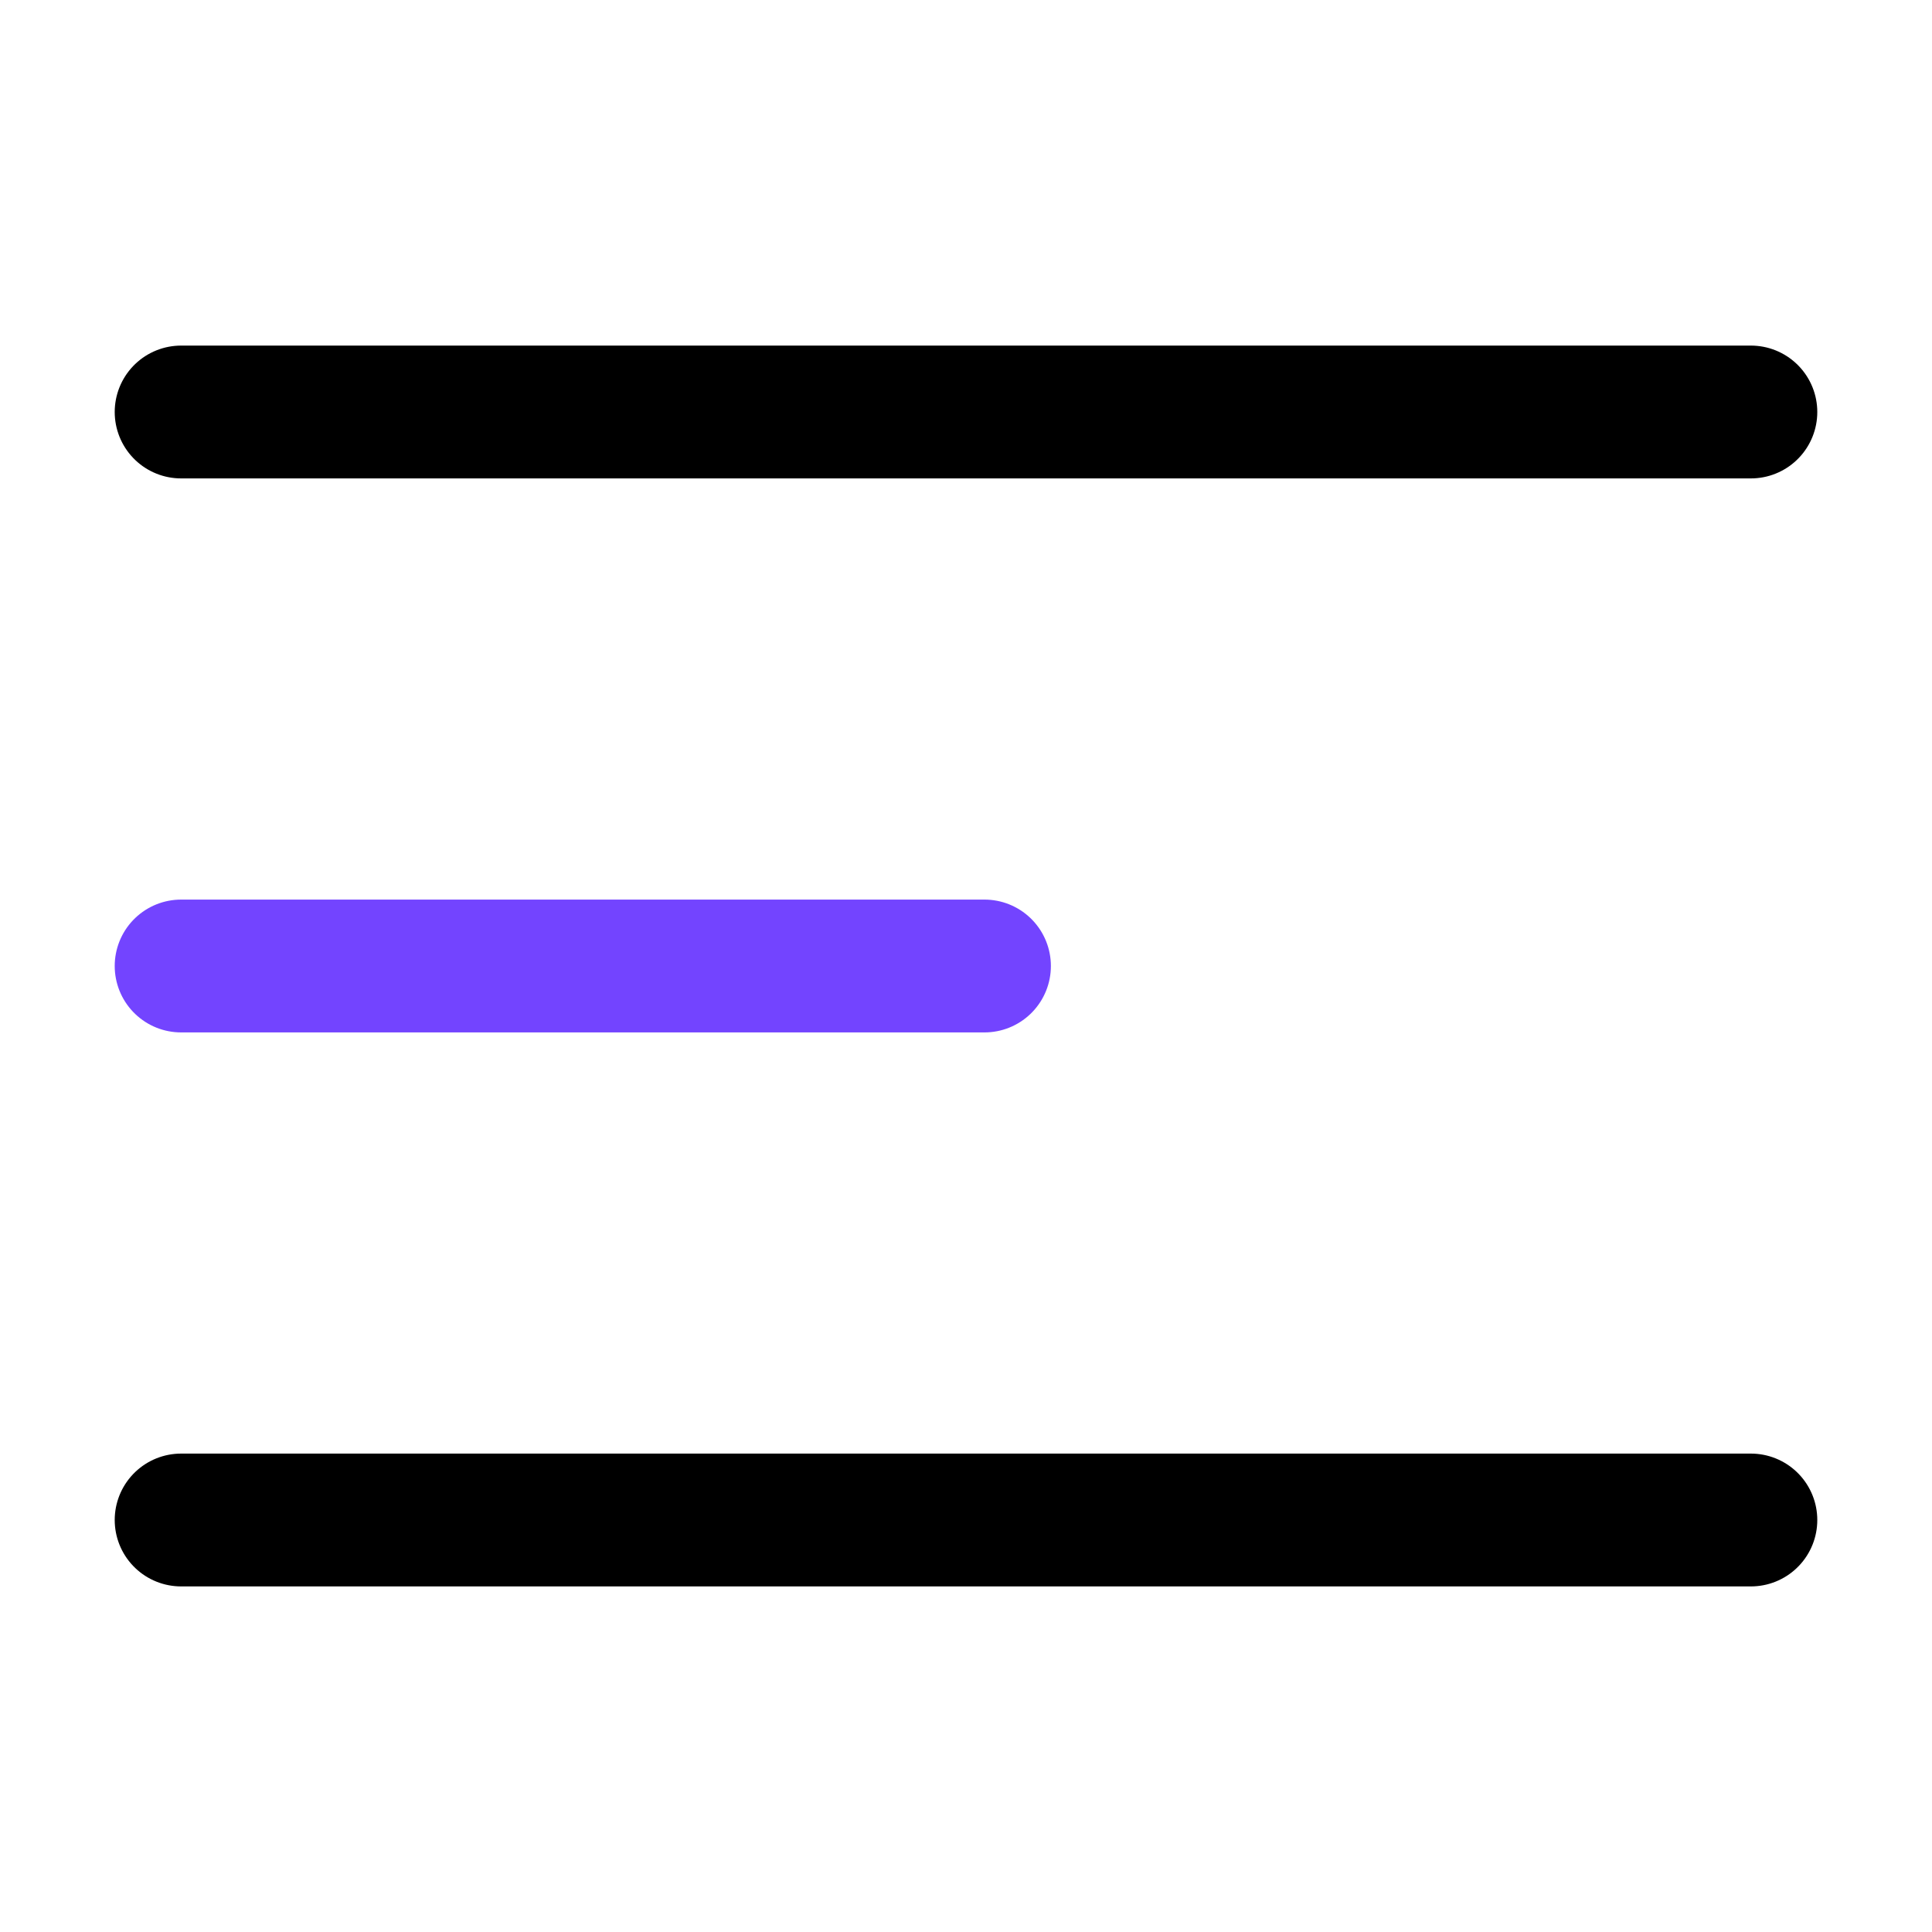 <svg width="32" height="32" viewBox="0 0 32 32" fill="none" xmlns="http://www.w3.org/2000/svg">
<path d="M3 6.824H29" stroke="black" stroke-width="2.2" stroke-linecap="round"/>
<path d="M3 16H16.306" stroke="#7344FF" stroke-width="2.2" stroke-linecap="round"/>
<path d="M3 25.176H29" stroke="black" stroke-width="2.2" stroke-linecap="round"/>
</svg>
